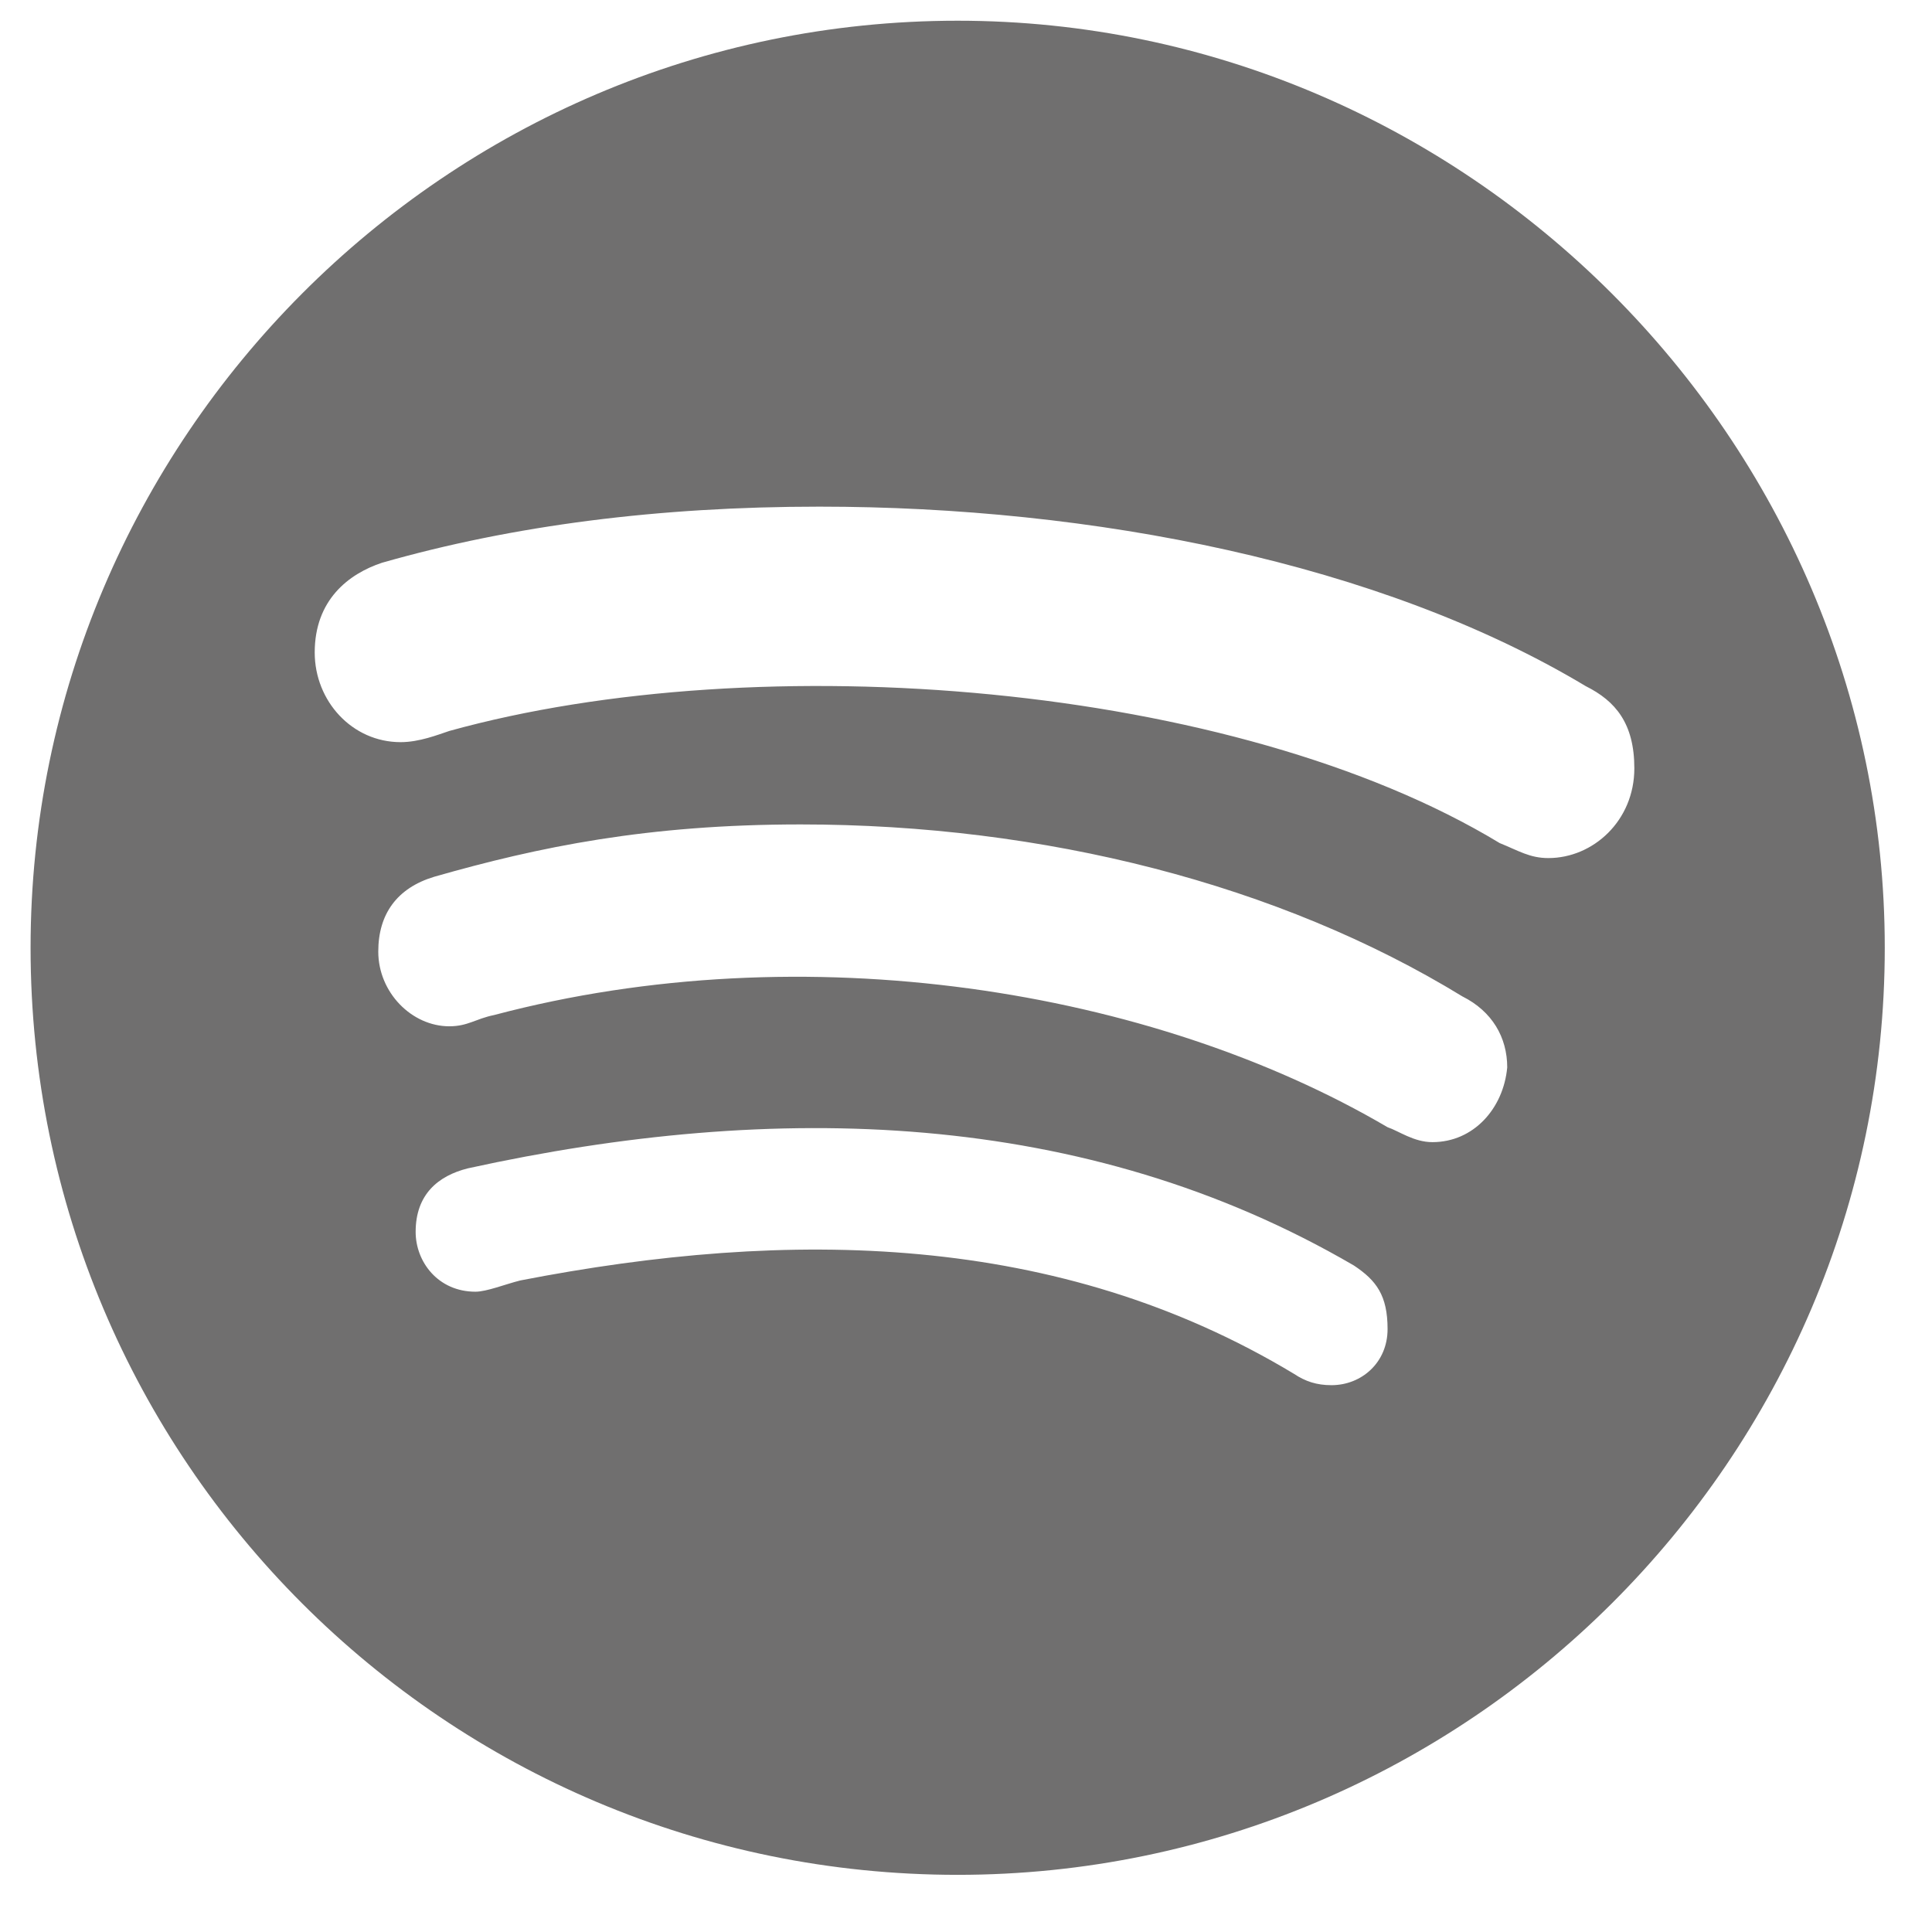 <svg width="29" height="29" viewBox="0 0 29 29" fill="none" xmlns="http://www.w3.org/2000/svg">
<path d="M14.375 0.311C6.688 0.311 0.459 6.595 0.459 14.226C0.459 21.914 6.688 28.142 14.375 28.142C22.006 28.142 28.291 21.914 28.291 14.226C28.291 6.595 22.006 0.311 14.375 0.311ZM19.986 20.792C19.762 20.792 19.594 20.735 19.425 20.623C15.89 18.491 11.85 18.435 7.81 19.22C7.586 19.276 7.305 19.389 7.137 19.389C6.575 19.389 6.239 18.94 6.239 18.491C6.239 17.93 6.575 17.649 7.024 17.537C11.626 16.527 16.283 16.639 20.323 18.996C20.66 19.22 20.828 19.445 20.828 19.95C20.828 20.455 20.435 20.792 19.986 20.792ZM21.501 17.144C21.221 17.144 20.996 16.976 20.828 16.92C17.293 14.844 12.075 14.002 7.417 15.236C7.137 15.293 7.024 15.405 6.744 15.405C6.183 15.405 5.678 14.9 5.678 14.283C5.678 13.721 5.958 13.329 6.519 13.16C8.091 12.711 9.718 12.375 12.018 12.375C15.666 12.375 19.201 13.273 21.95 14.956C22.399 15.18 22.624 15.573 22.624 16.022C22.567 16.639 22.119 17.144 21.501 17.144ZM23.241 12.88C22.96 12.88 22.792 12.768 22.511 12.655C18.527 10.242 11.401 9.681 6.744 10.972C6.575 11.028 6.295 11.14 6.014 11.14C5.285 11.14 4.724 10.523 4.724 9.794C4.724 9.008 5.229 8.615 5.734 8.447C7.698 7.886 9.886 7.605 12.299 7.605C16.395 7.605 20.716 8.447 23.802 10.299C24.251 10.523 24.532 10.86 24.532 11.533C24.532 12.319 23.914 12.88 23.241 12.88Z" fill="#706F6F"/>
</svg>
